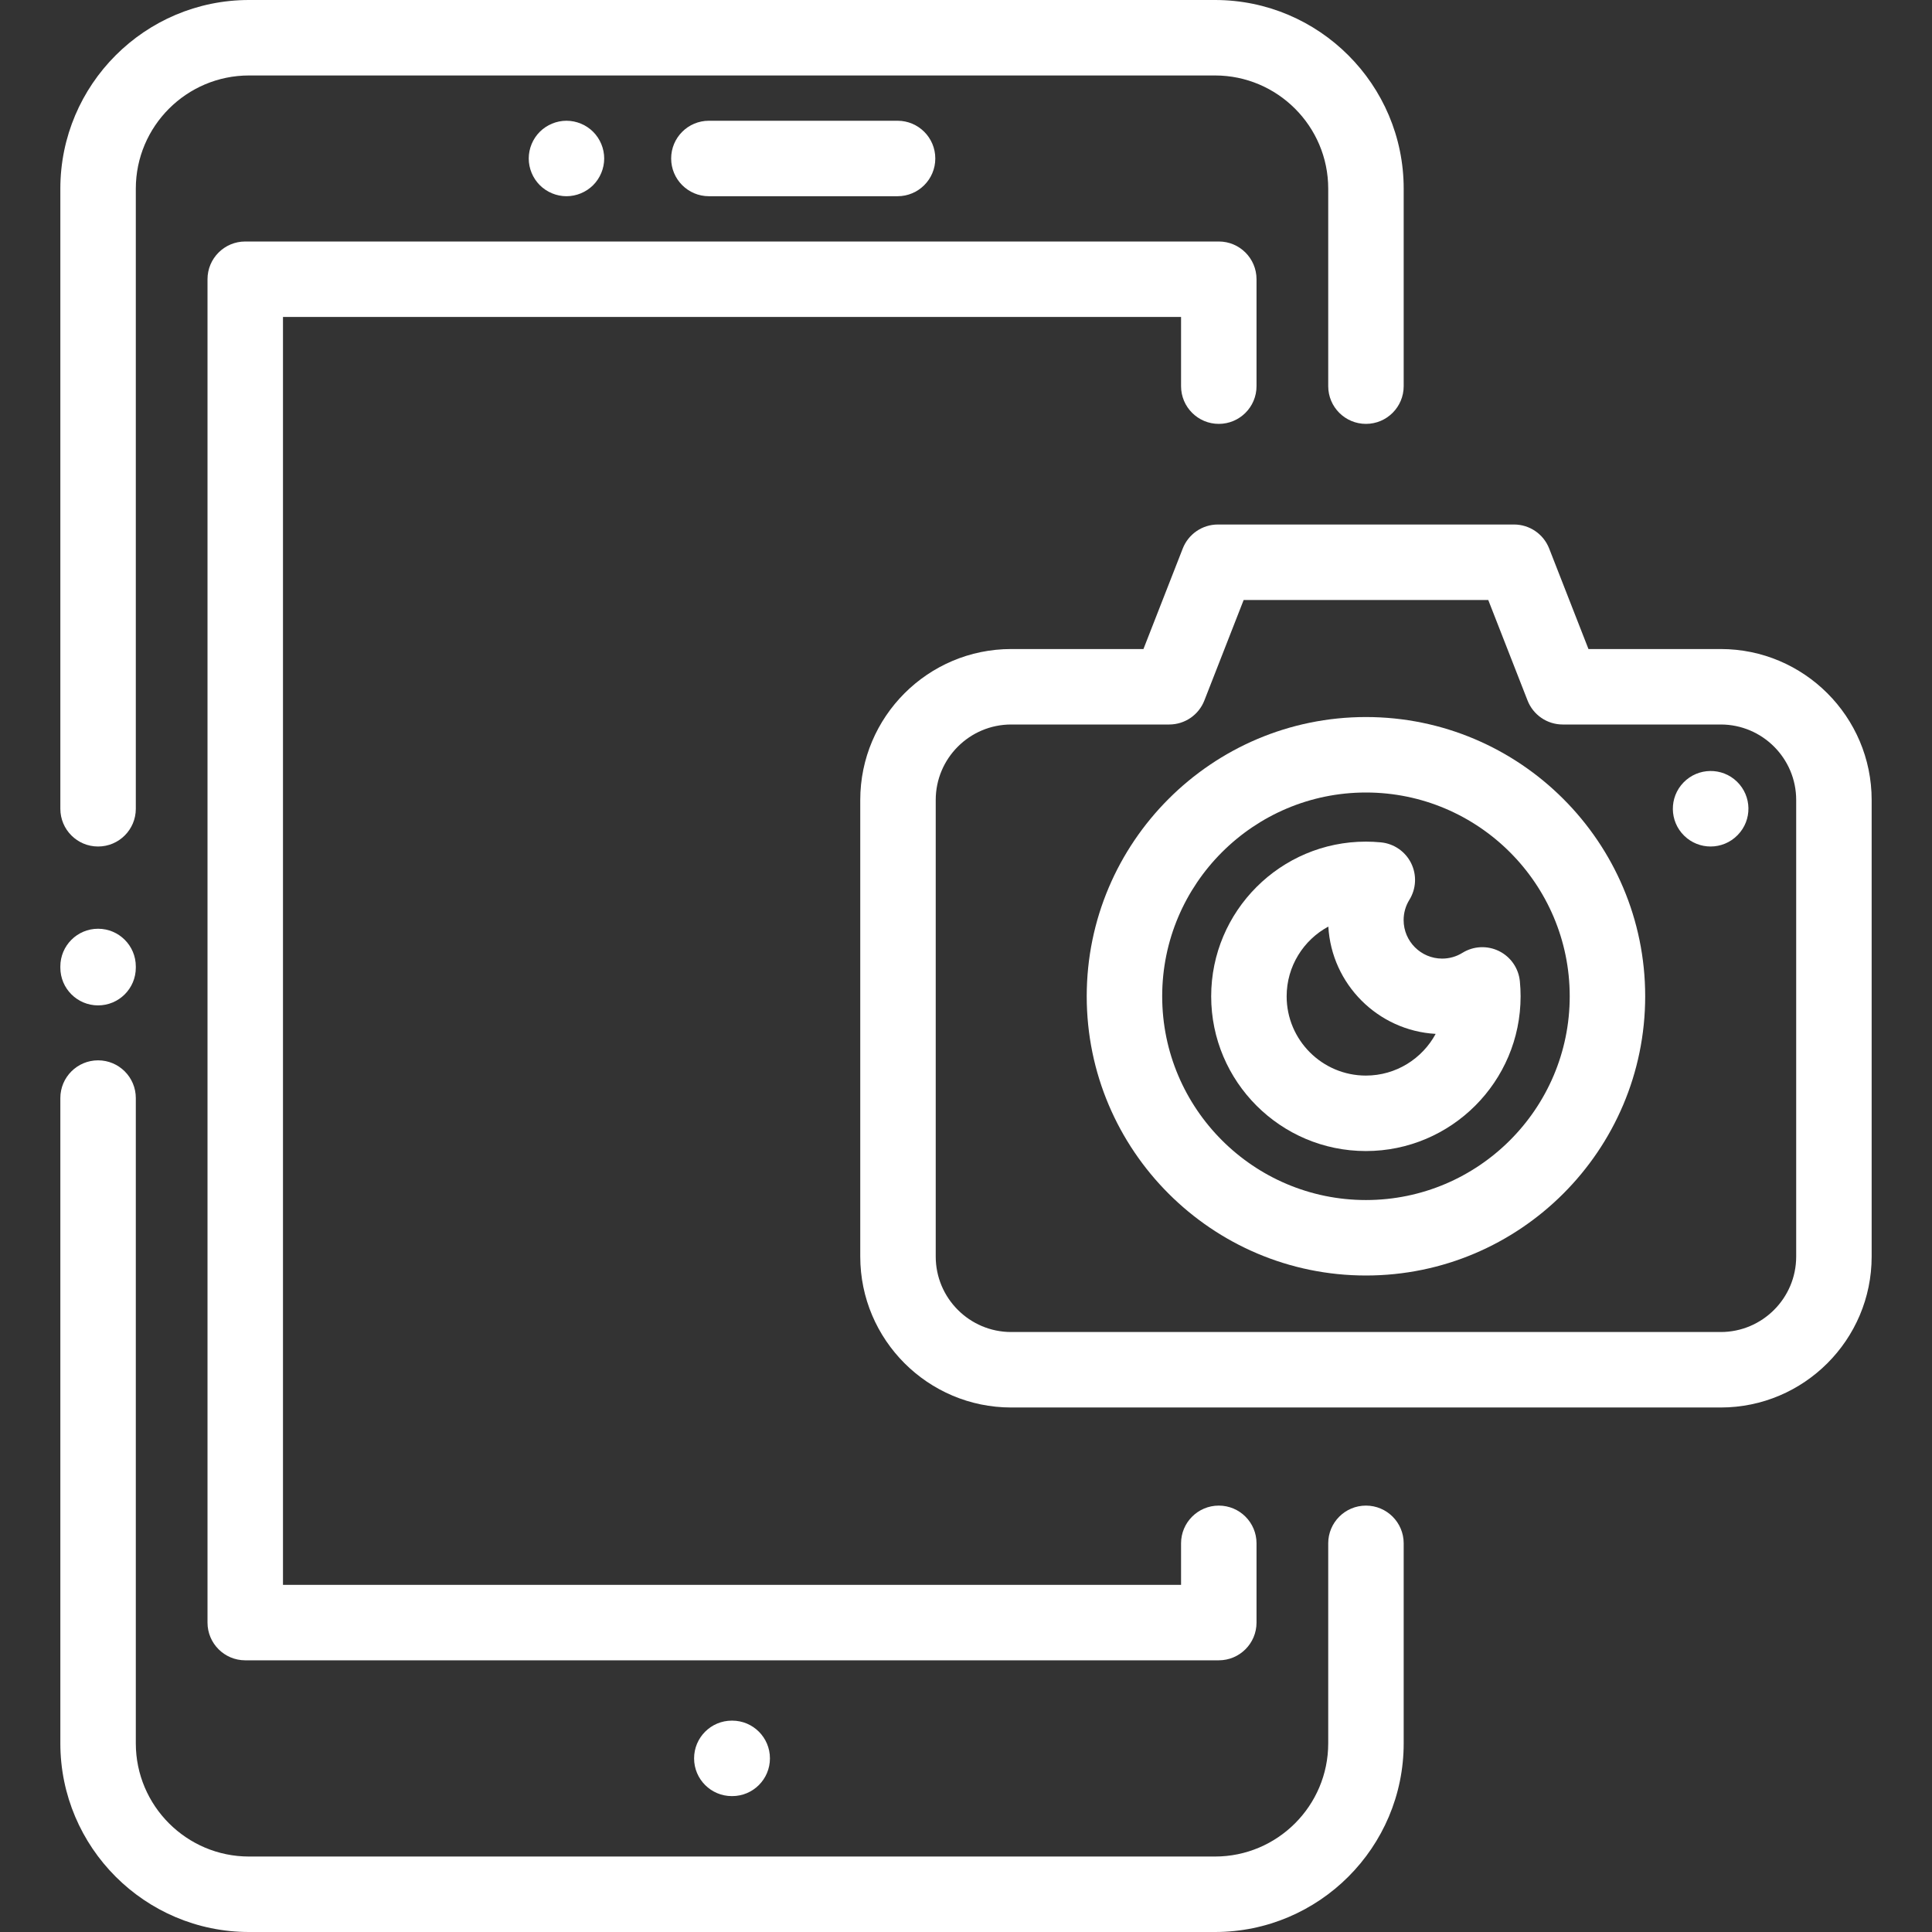 <?xml version="1.0"?>
<svg xmlns="http://www.w3.org/2000/svg" xmlns:xlink="http://www.w3.org/1999/xlink" version="1.1" id="Capa_1" x="0px" y="0px" viewBox="0 0 512 512" style="enable-background:new 0 0 512 512;" xml:space="preserve" width="512px" height="512px"><rect x="0" y="0" width="512" height="512" fill="#333333" stroke="none"/><g><g>
	<g>
		<path d="M237.864,32h-50c-5.523,0-10,4.478-10,10s4.477,10,10,10h50c5.523,0,10-4.478,10-10S243.387,32,237.864,32z" data-original="#000000" class="active-path" data-old_color="#000000" fill="#FFFFFF"/>
	</g>
</g><g>
	<g>
		<path d="M157.19,34.93c-1.86-1.861-4.44-2.93-7.07-2.93s-5.21,1.07-7.07,2.93s-2.93,4.44-2.93,7.07s1.07,5.21,2.93,7.069    c1.86,1.861,4.44,2.931,7.07,2.931s5.21-1.07,7.07-2.931c1.86-1.859,2.93-4.439,2.93-7.069S159.05,36.791,157.19,34.93z" data-original="#000000" class="active-path" data-old_color="#000000" fill="#FFFFFF"/>
	</g>
</g><g>
	<g>
		<path d="M361.992,399c-5.523,0-10,4.478-10,10v53c0,16.542-13.458,30-30,30h-256c-16.542,0-30-13.458-30-30V291    c0-5.522-4.477-10-10-10s-10,4.478-10,10v171c0,27.57,22.43,50,50,50h256c27.57,0,50-22.43,50-50v-53    C371.992,403.478,367.515,399,361.992,399z" data-original="#000000" class="active-path" data-old_color="#000000" fill="#FFFFFF"/>
	</g>
</g><g>
	<g>
		<path d="M321.992,0h-256c-27.57,0-50,22.43-50,50v164.333c0,5.522,4.477,10,10,10s10-4.478,10-10V50c0-16.542,13.458-30,30-30h256    c16.542,0,30,13.458,30,30v52.333c0,5.522,4.477,10,10,10s10-4.478,10-10V50C371.992,22.43,349.562,0,321.992,0z" data-original="#000000" class="active-path" data-old_color="#000000" fill="#FFFFFF"/>
	</g>
</g><g>
	<g>
		<path d="M25.992,246.127c-5.523,0-10,4.478-10,10v0.311c0,5.522,4.477,10,10,10s10-4.478,10-10v-0.311    C35.992,250.605,31.515,246.127,25.992,246.127z" data-original="#000000" class="active-path" data-old_color="#000000" fill="#FFFFFF"/>
	</g>
</g><g>
	<g>
		<path d="M194.042,455.986h-0.101c-5.523,0-10,4.478-10,10c0,5.522,4.477,10,10,10h0.101c5.523,0,10-4.478,10-10    C204.042,460.464,199.565,455.986,194.042,455.986z" data-original="#000000" class="active-path" data-old_color="#000000" fill="#FFFFFF"/>
	</g>
</g><g>
	<g>
		<path d="M322.992,112.333c5.523,0,10-4.478,10-10V74c0-5.522-4.477-10-10-10h-258c-5.523,0-10,4.478-10,10v356    c0,5.522,4.477,10,10,10h258c5.523,0,10-4.478,10-10v-21c0-5.522-4.477-10-10-10s-10,4.478-10,10v11h-238V84h238v18.333    C312.992,107.855,317.469,112.333,322.992,112.333z" data-original="#000000" class="active-path" data-old_color="#000000" fill="#FFFFFF"/>
	</g>
</g><g>
	<g>
		<path d="M402.78,260.046c-0.334-3.441-2.421-6.465-5.52-7.998c-3.099-1.531-6.77-1.355-9.707,0.467    c-1.607,0.997-3.462,1.524-5.365,1.524c-5.631,0-10.213-4.581-10.213-10.212c0-1.902,0.527-3.758,1.525-5.366    c1.822-2.936,1.999-6.607,0.466-9.705c-1.533-3.099-4.557-5.186-7.998-5.52c-1.341-0.13-2.685-0.196-3.993-0.196    c-22.607,0-41,18.393-41,40.999c0,22.607,18.393,41,41,41c22.608,0,41-18.393,41.001-41    C402.976,262.731,402.91,261.387,402.78,260.046z M361.975,285.039c-11.58,0-21-9.421-21-21c0-7.981,4.474-14.935,11.048-18.488    c0.865,15.29,13.151,27.575,28.441,28.439C376.912,280.563,369.956,285.039,361.975,285.039z" data-original="#000000" class="active-path" data-old_color="#000000" fill="#FFFFFF"/>
	</g>
</g><g>
	<g>
		<path d="M361.992,190.022c-40.804,0-74,33.196-74,74c0,40.804,33.196,74,74,74s74-33.196,74-74    C435.992,223.218,402.796,190.022,361.992,190.022z M361.992,318.022c-29.776,0-54-24.225-54-54c0-29.775,24.224-54,54-54    s54,24.225,54,54C415.992,293.797,391.768,318.022,361.992,318.022z" data-original="#000000" class="active-path" data-old_color="#000000" fill="#FFFFFF"/>
	</g>
</g><g>
	<g>
		<path d="M460.323,207.151c-3.953-3.854-10.303-3.755-14.16,0.198c-3.856,3.955-3.776,10.287,0.179,14.142    c1.944,1.896,4.463,2.84,6.98,2.84c2.601,0,5.201-1.009,7.161-3.019l0.038-0.039C464.377,217.318,464.278,211.006,460.323,207.151    z" data-original="#000000" class="active-path" data-old_color="#000000" fill="#FFFFFF"/>
	</g>
</g><g>
	<g>
		<path d="M456.008,172h-35.049l-10.416-26.642c-1.499-3.835-5.195-6.358-9.313-6.358h-78.475c-4.117,0-7.813,2.523-9.313,6.358    L303.026,172h-35.049c-22.056,0-40,17.944-40,40v121c0,22.056,17.944,40,40,40h188.031c22.056,0,40-17.944,40-40V212    C496.008,189.944,478.064,172,456.008,172z M476.008,333c0,11.028-8.972,20-20,20H267.977c-11.028,0-20-8.972-20-20V212    c0-11.028,8.972-20,20-20h41.877c4.117,0,7.814-2.523,9.313-6.358L329.583,159h64.819l10.417,26.642    c1.499,3.835,5.195,6.358,9.313,6.358h41.876c11.028,0,20,8.972,20,20V333z" data-original="#000000" class="active-path" data-old_color="#000000" fill="#FFFFFF"/>
	</g>
</g></g> </svg>

